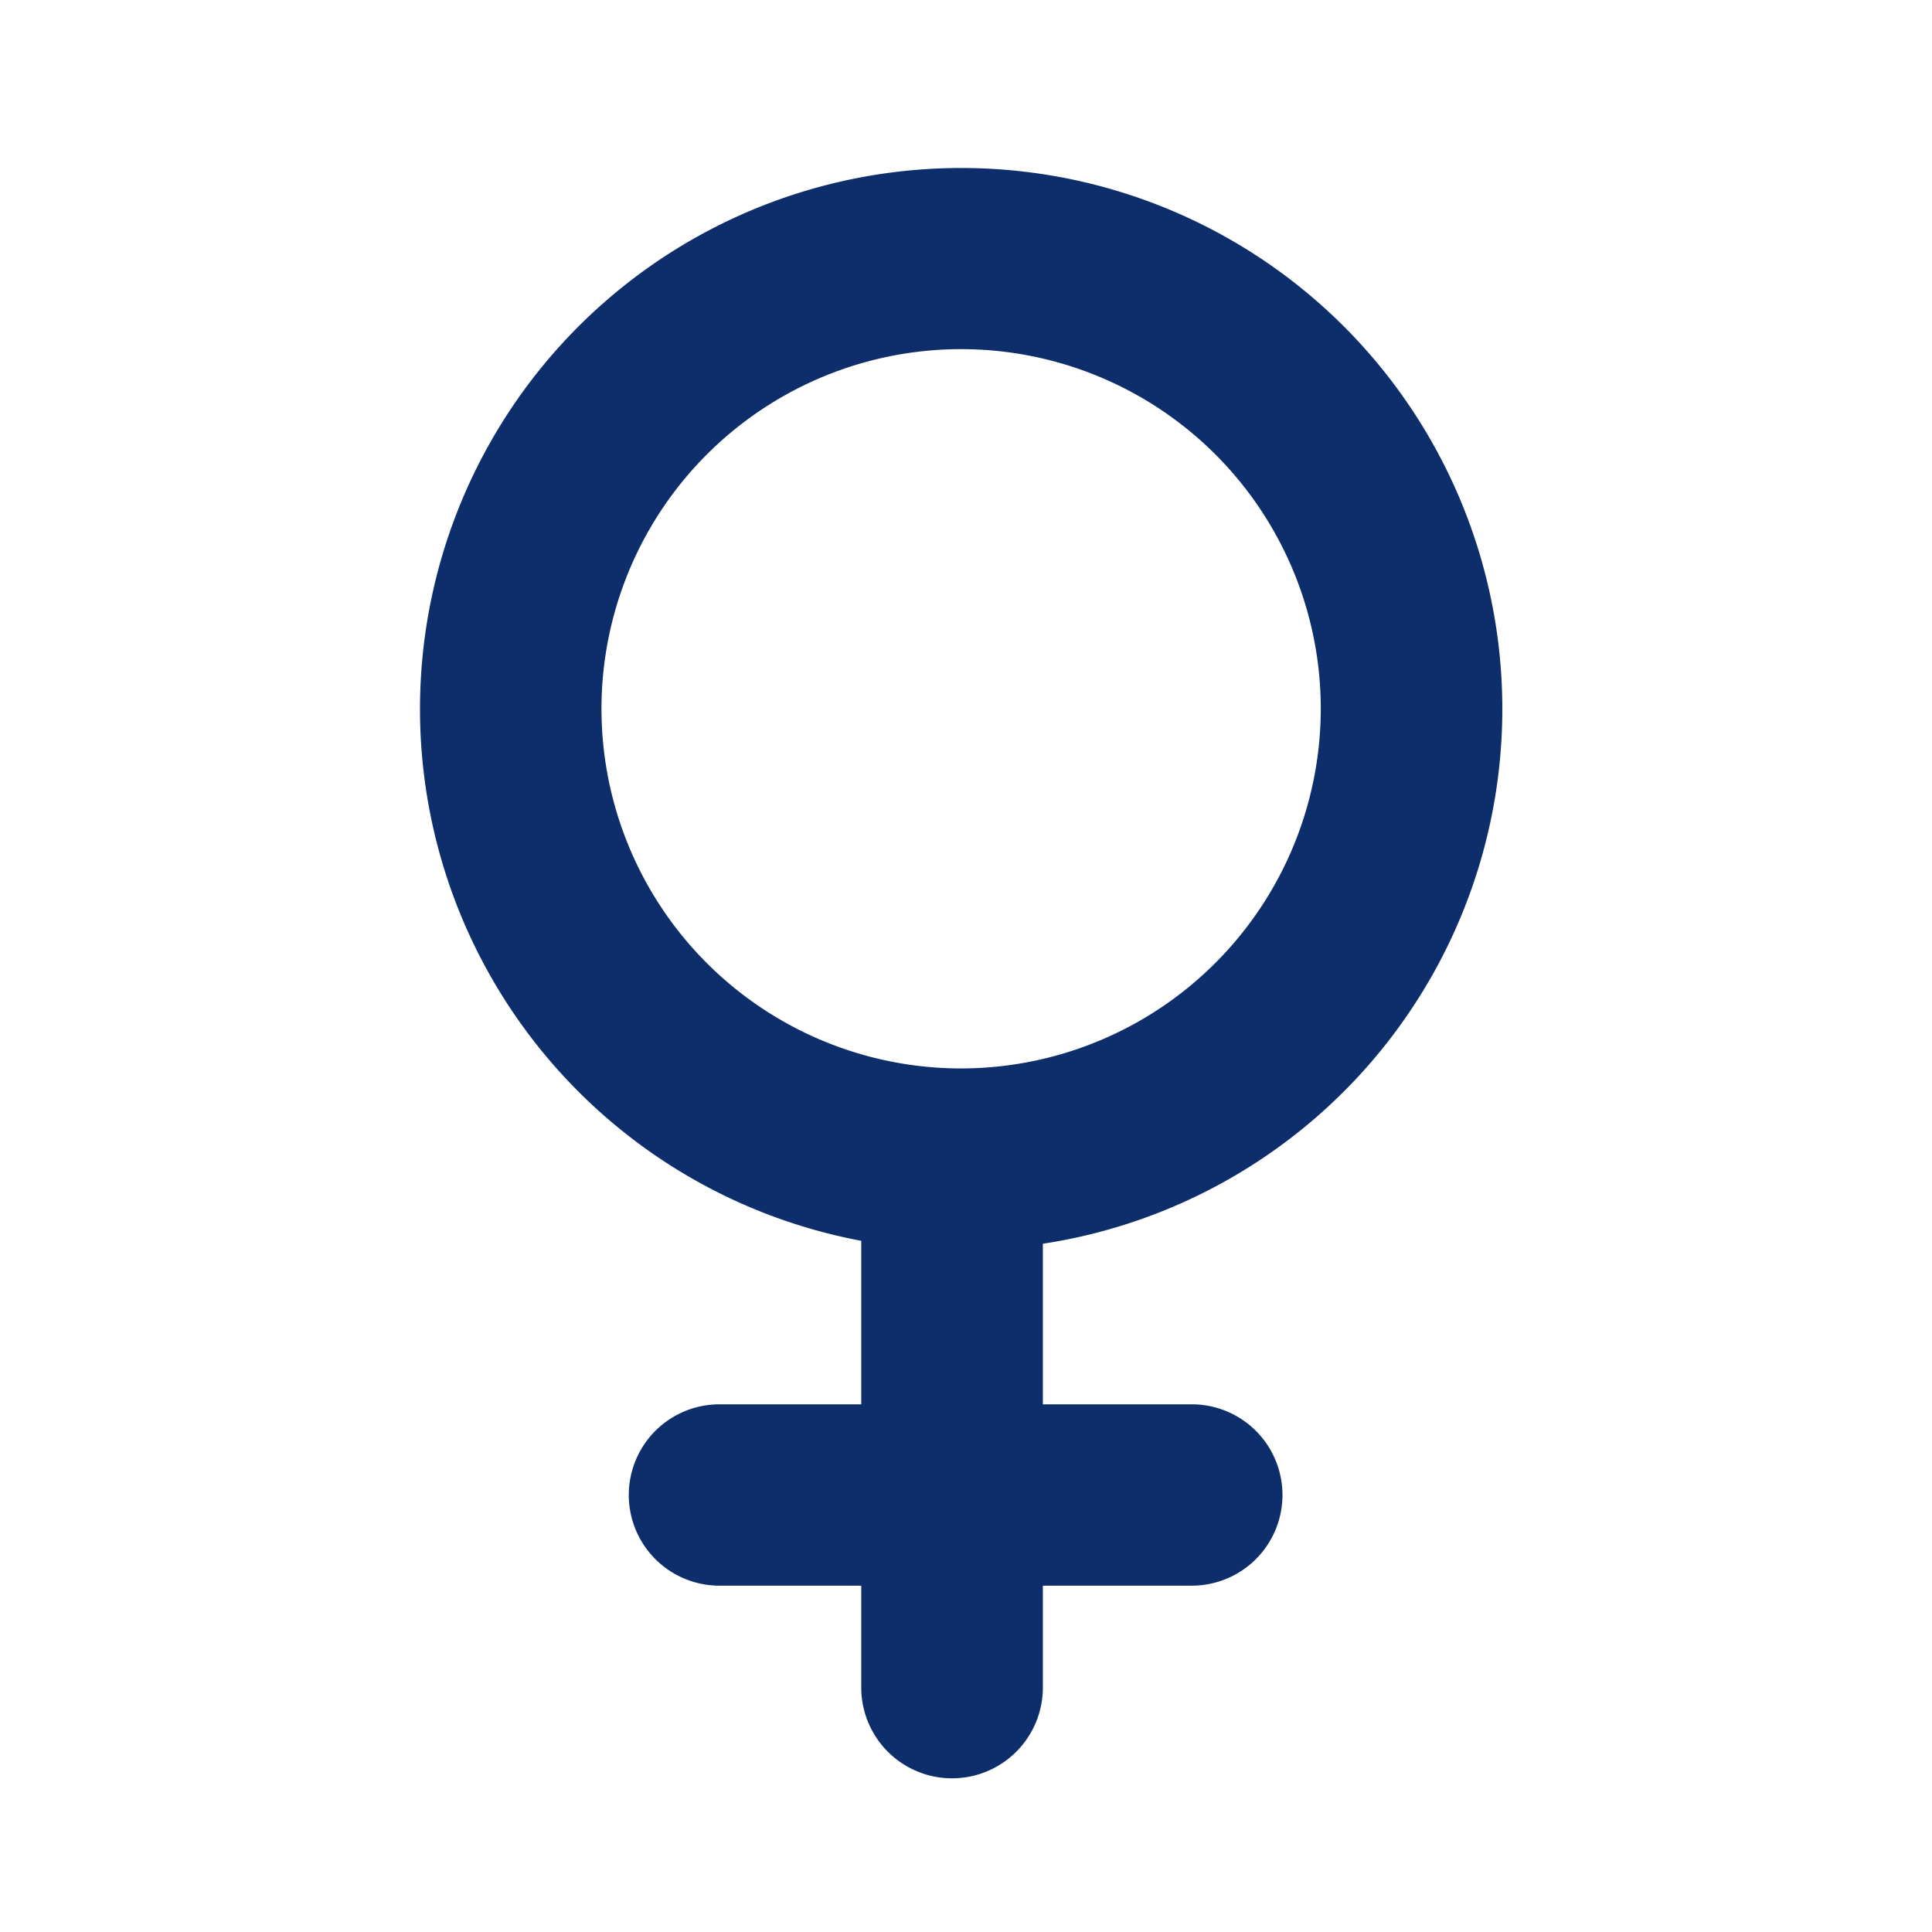 <svg xmlns="http://www.w3.org/2000/svg" xmlns:xlink="http://www.w3.org/1999/xlink" width="46" height="46" viewBox="0 0 46 46">
  <defs>
    <clipPath id="clip-female_icon">
      <rect width="46" height="46"/>
    </clipPath>
  </defs>
  <g id="female_icon" clip-path="url(#clip-female_icon)">
    <path id="Pfad_3" data-name="Pfad 3" d="M12.886,5.538a12.882,12.882,0,0,0-2.38,25.543v3.893H7.13a2.159,2.159,0,0,0,0,4.318h3.376v2.425a2.162,2.162,0,0,0,4.324,0V39.292h3.546a2.159,2.159,0,0,0,0-4.318H14.83V31.151A12.88,12.88,0,0,0,12.886,5.538Zm0,21.439a8.563,8.563,0,1,1,8.561-8.563A8.572,8.572,0,0,1,12.886,26.977Z" transform="translate(10 -1.538)" fill="#0d2e6b"/>
  </g>
</svg>
